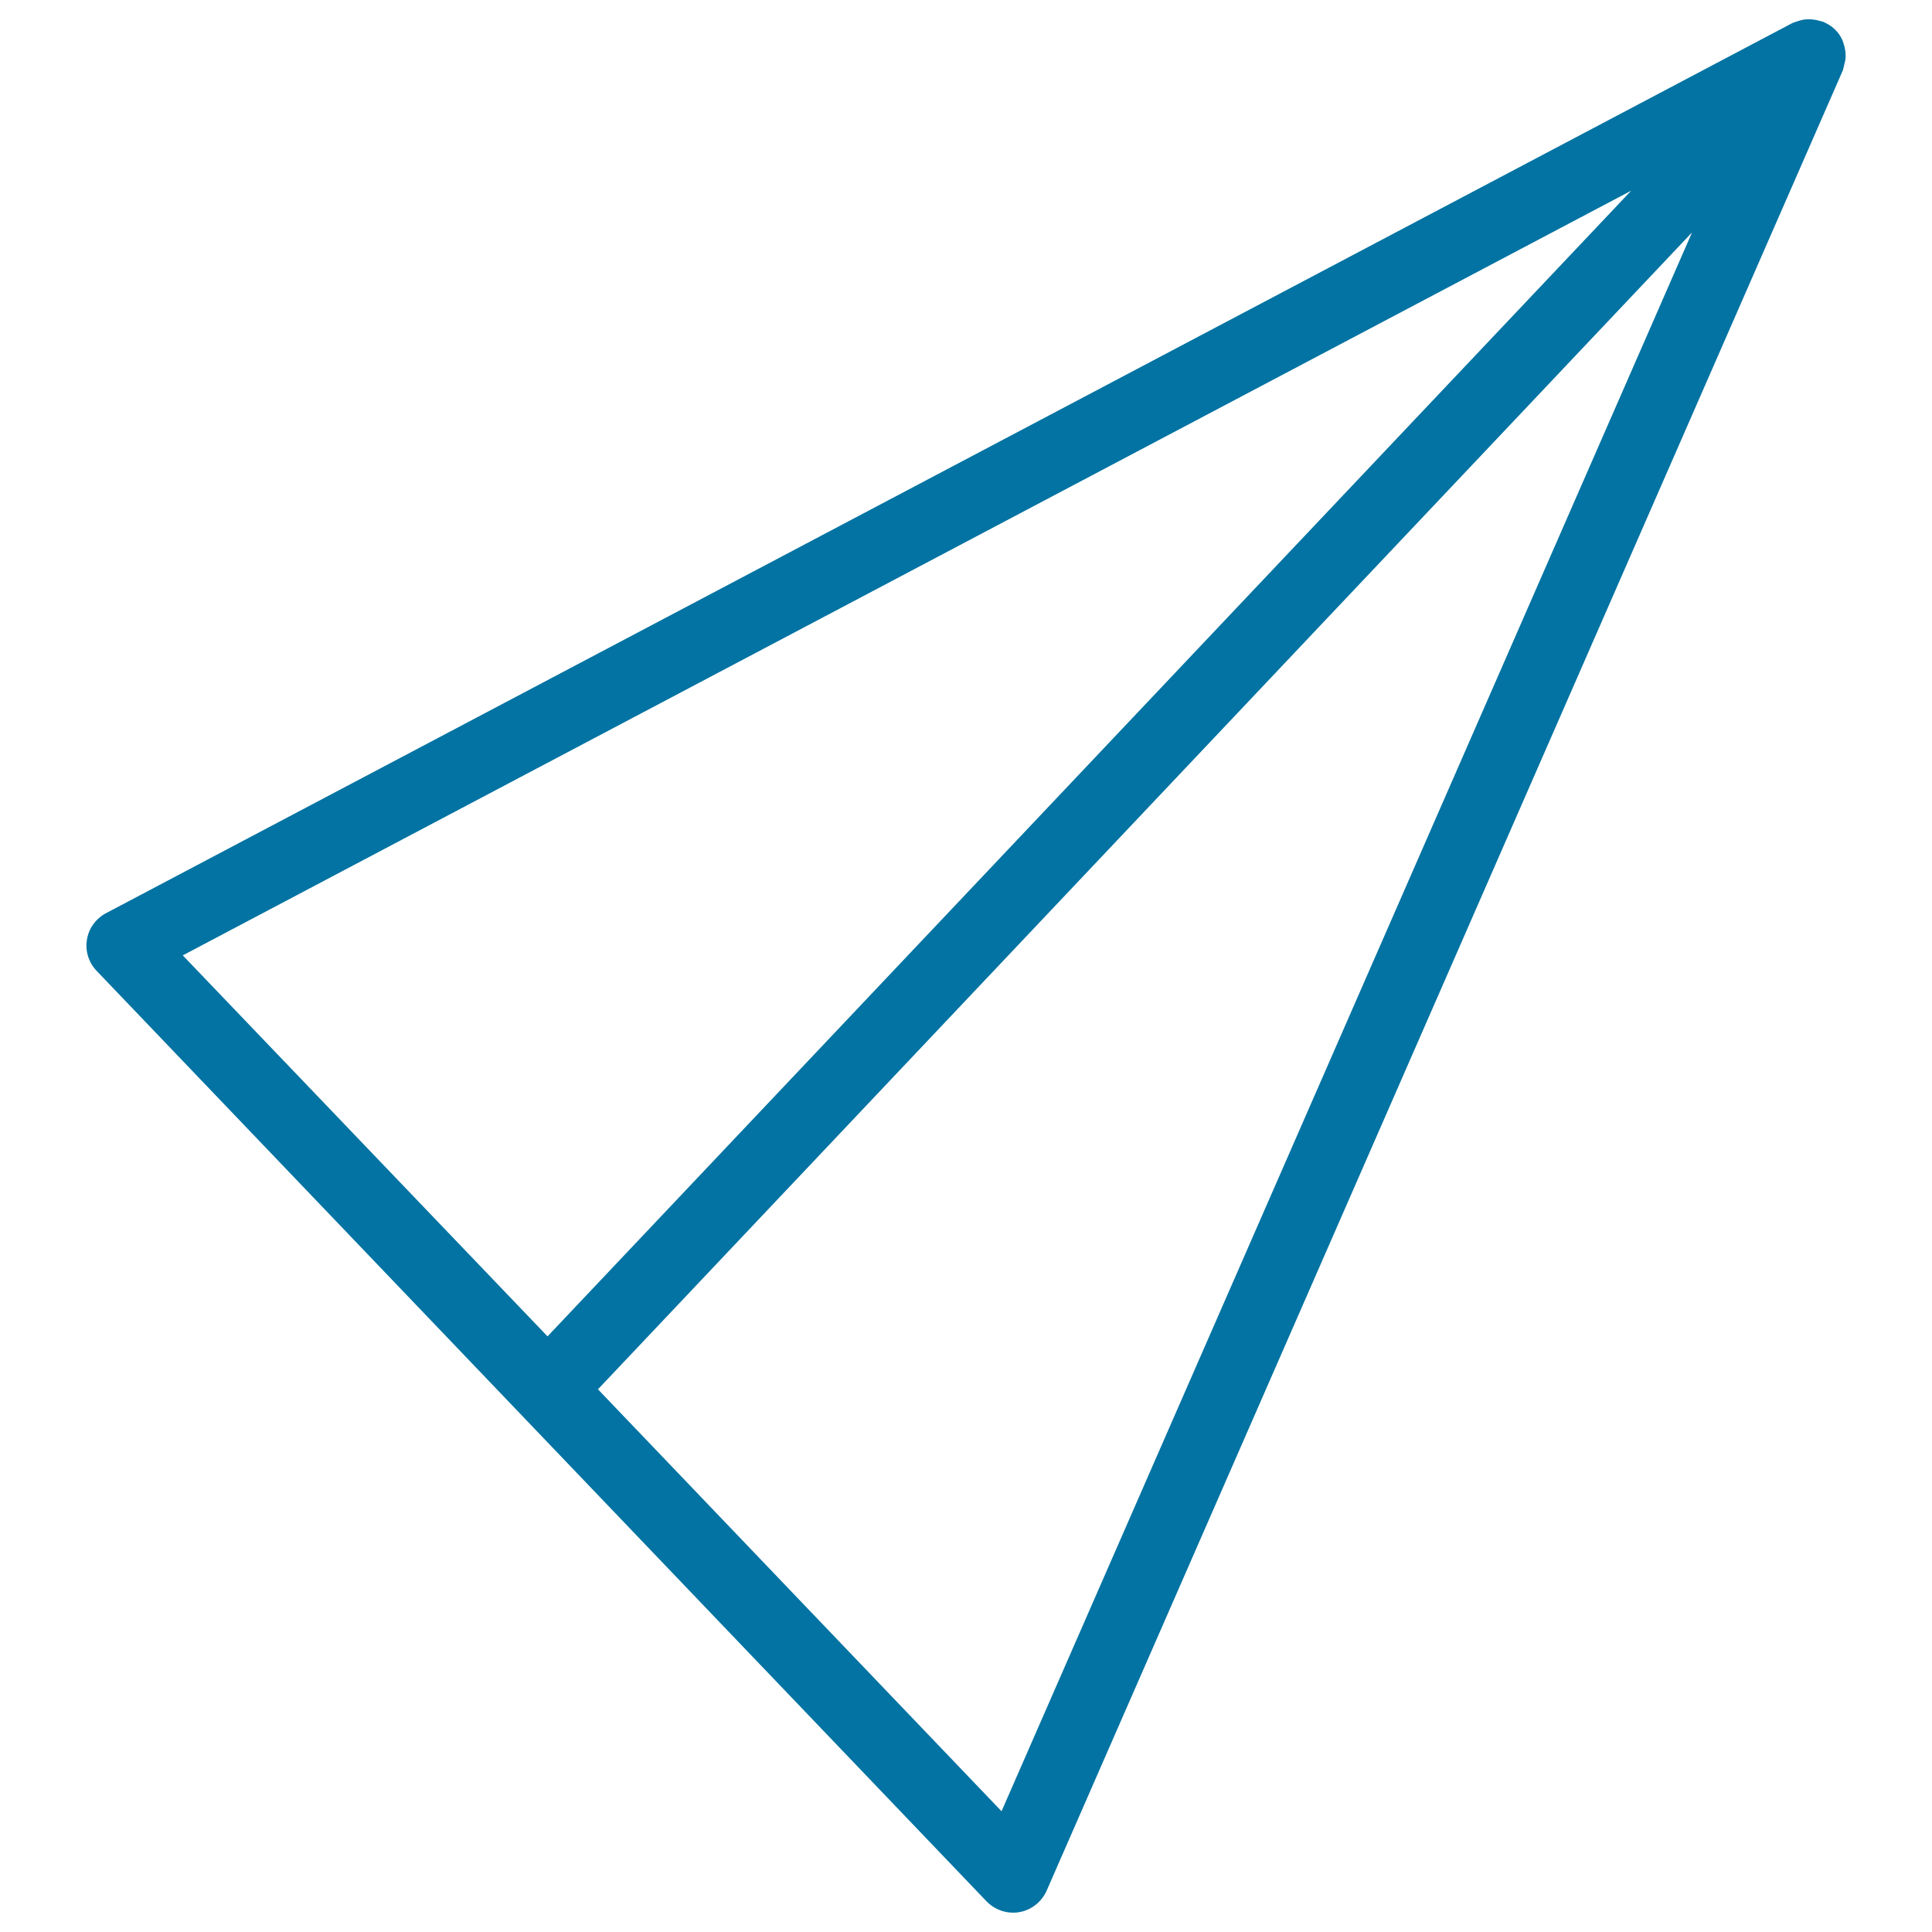 <svg xmlns="http://www.w3.org/2000/svg" viewBox="0 0 1000 1000" style="fill:#0273a2">
<title>Flying Origami Plane SVG icon</title>
<g><path d="M955.3,29.2c0-0.8-0.1-1.5-0.1-2.3c-0.2-1.5-0.5-3-1-4.4c-0.2-0.7-0.4-1.4-0.7-2c-0.9-1.9-2-3.6-3.6-5.1c-0.1-0.1-0.2-0.3-0.3-0.4c0,0-0.1,0-0.1,0c0,0,0,0-0.1-0.1c-1.7-1.6-3.7-2.7-5.7-3.6c-0.6-0.2-1.2-0.3-1.9-0.5c-1.5-0.5-3.1-0.7-4.7-0.8c-0.7,0-1.4,0-2.2,0c-1.5,0.1-3,0.5-4.5,1c-0.7,0.2-1.3,0.4-2,0.7c-0.3,0.1-0.5,0.1-0.8,0.3L54.8,472.7c-5.2,2.8-8.9,7.8-9.8,13.7c-1,5.8,0.9,11.8,5,16.1l460.7,481.7c3.6,3.7,8.6,5.8,13.7,5.8c1.1,0,2.2-0.1,3.3-0.3c6.2-1.1,11.4-5.3,14-11L953.9,36.3c0.1-0.2,0.1-0.4,0.1-0.6c0.3-0.6,0.3-1.2,0.5-1.9C954.9,32.3,955.3,30.7,955.3,29.2z M844.3,98.7l-560.9,593L94.6,494.5L844.3,98.7z M518.4,937.5L309.5,719.1l566.3-598.8L518.4,937.5z"/></g>
</svg>
